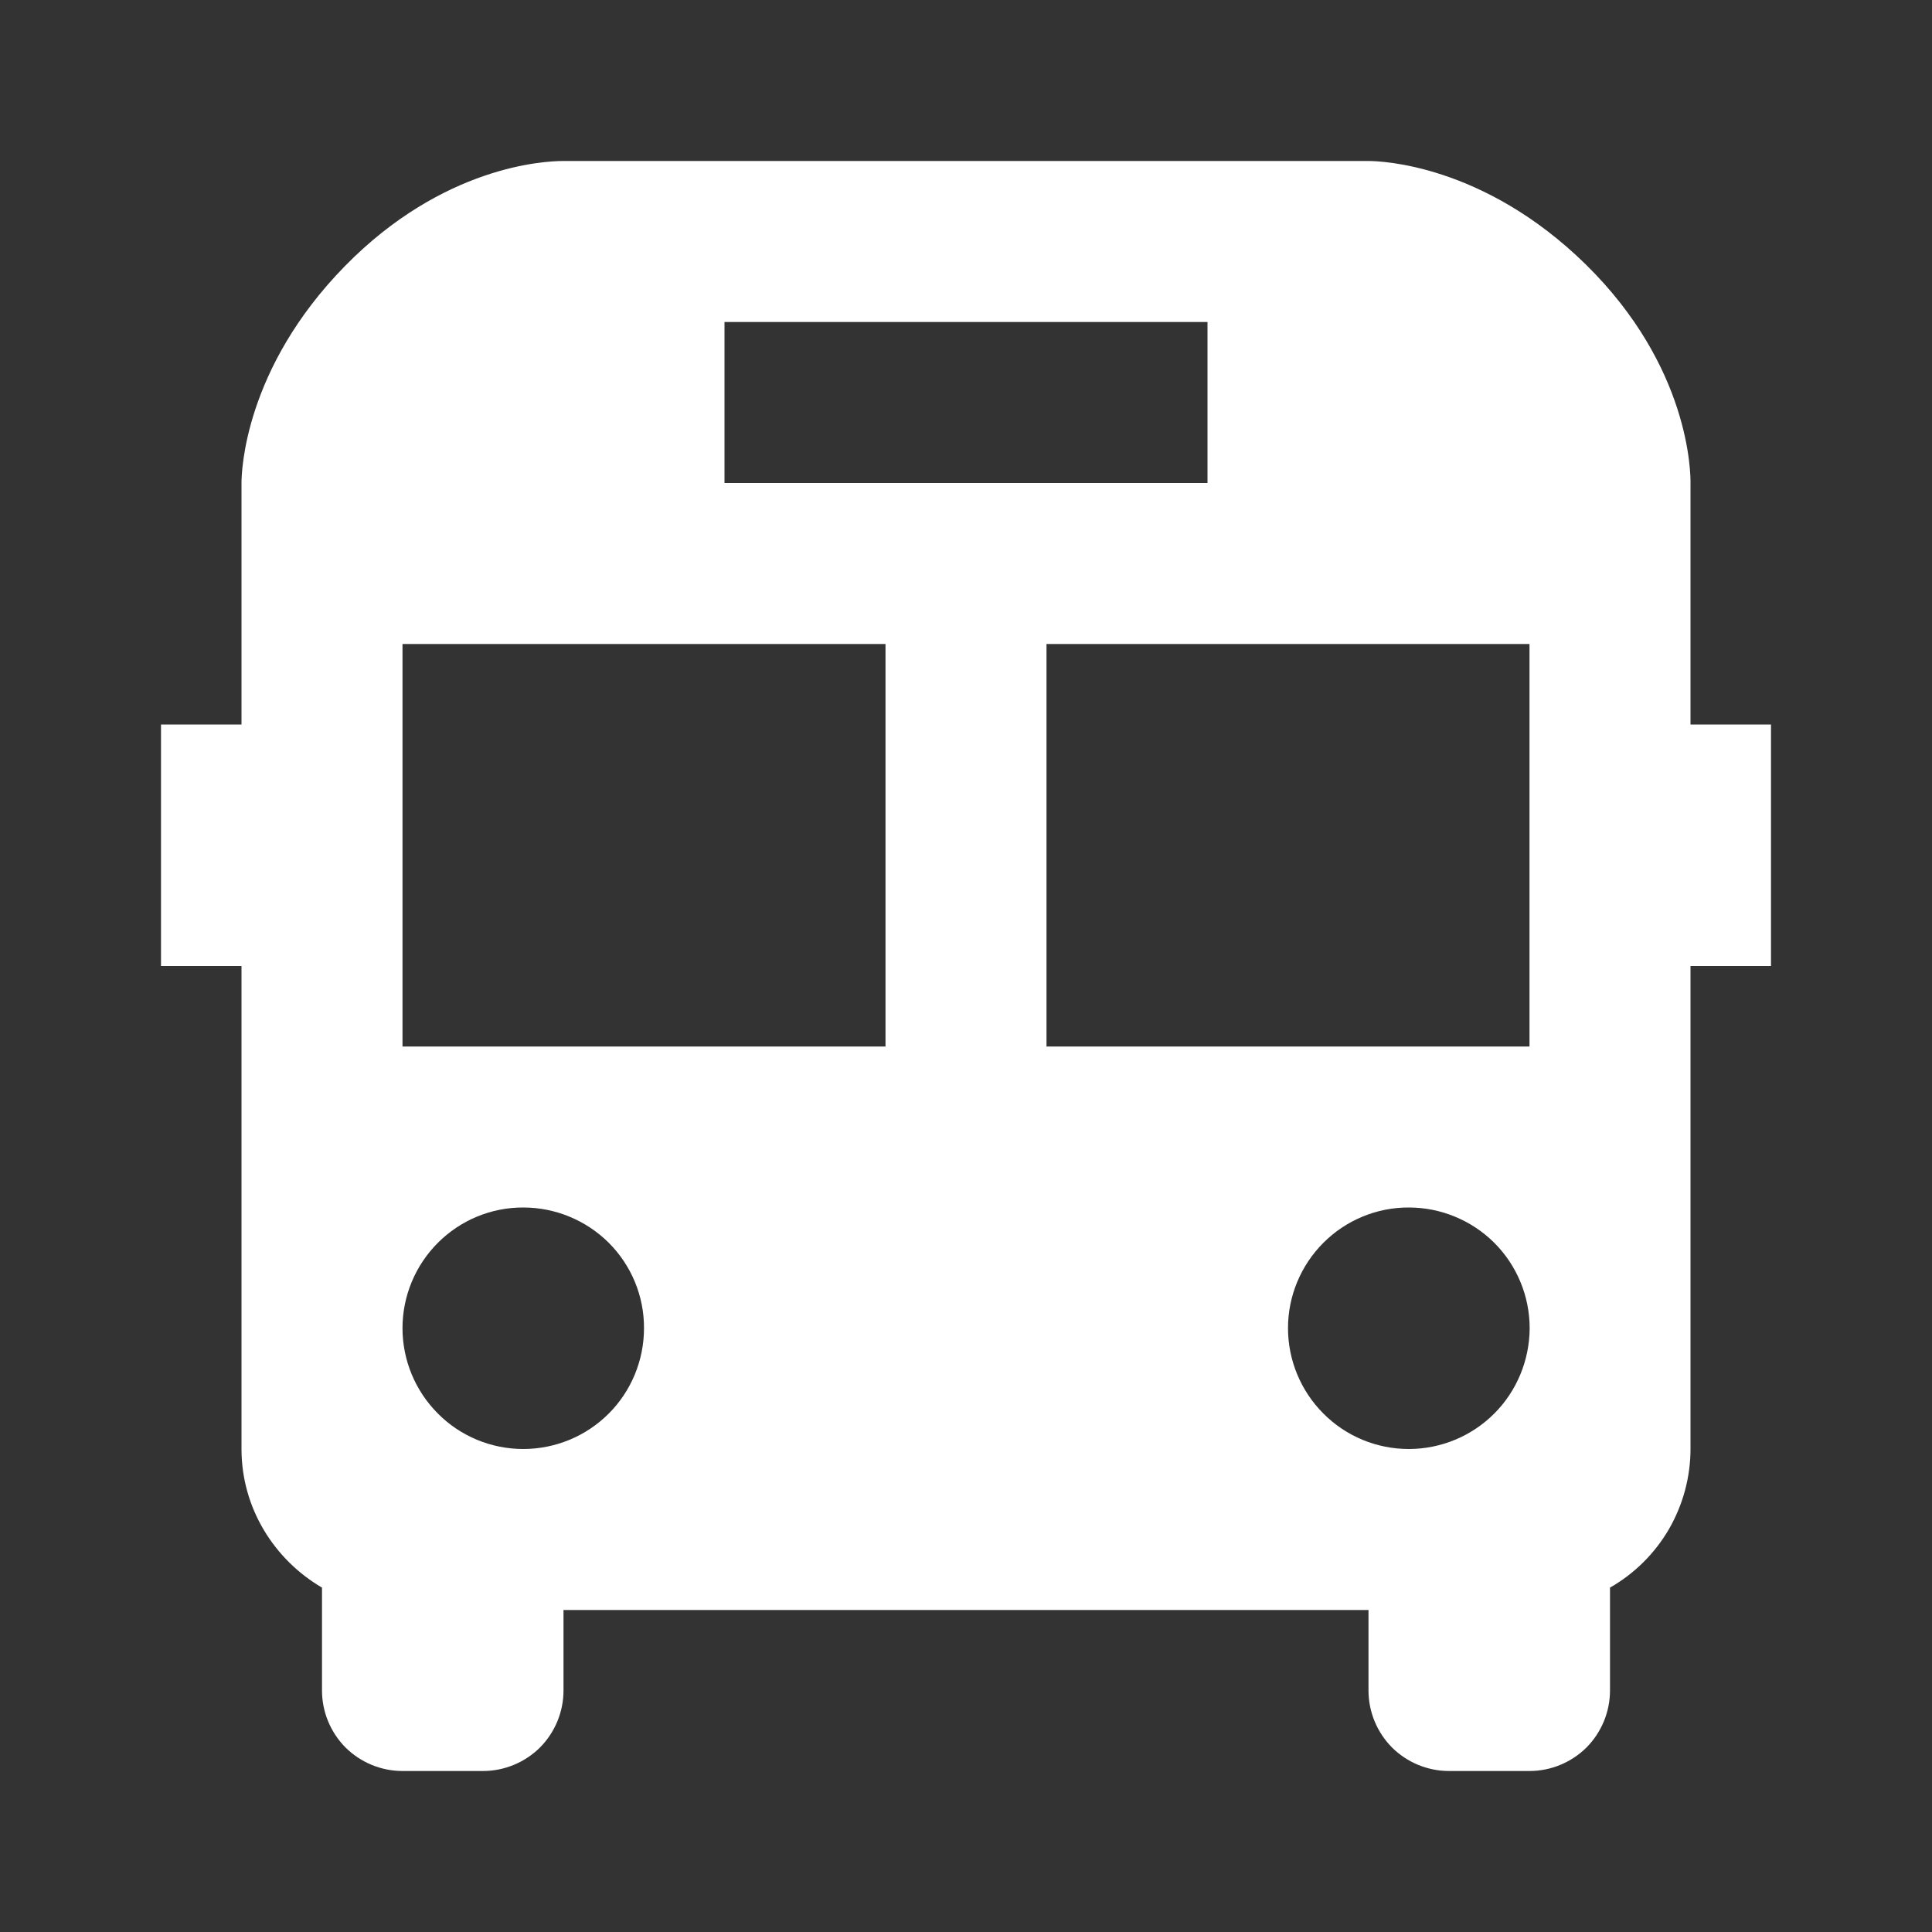 <svg width="12" height="12" viewBox="0 0 12 12" fill="none" xmlns="http://www.w3.org/2000/svg">
<rect x="0" y="0" width="12" height="12" fill="#333333" stroke="none"/>
<path d="M10.5 3.01C10.502 2.938 10.496 2.278 9.85 1.643C9.213 1.018 8.572 1 8.5 1H3.498C3.378 1 2.752 1.032 2.144 1.651C1.518 2.289 1.5 2.929 1.5 3V4.5H1V6H1.5V9C1.5 9.367 1.703 9.687 2 9.861V10.5C2 10.633 2.053 10.76 2.146 10.854C2.24 10.947 2.367 11 2.5 11H3C3.133 11 3.26 10.947 3.354 10.854C3.447 10.76 3.5 10.633 3.5 10.5V10H8.5V10.5C8.5 10.633 8.553 10.76 8.646 10.854C8.74 10.947 8.867 11 9 11H9.5C9.633 11 9.76 10.947 9.854 10.854C9.947 10.76 10 10.633 10 10.5V9.861C10.152 9.774 10.278 9.649 10.366 9.498C10.453 9.347 10.5 9.175 10.5 9V6H11V4.5H10.5V3.01ZM4.5 2H7.5V3H4.5V2ZM3.25 9C3.051 9 2.86 8.921 2.72 8.78C2.579 8.639 2.5 8.448 2.5 8.249C2.5 8.051 2.579 7.86 2.72 7.719C2.861 7.578 3.052 7.499 3.251 7.5C3.449 7.5 3.64 7.579 3.781 7.719C3.922 7.86 4.001 8.051 4 8.25C4 8.449 3.921 8.64 3.781 8.78C3.64 8.921 3.449 9 3.25 9ZM5.5 6.5H2.5V4H5.5V6.5ZM8.75 9C8.551 9 8.36 8.921 8.22 8.78C8.079 8.639 8 8.448 8 8.249C8 8.051 8.079 7.86 8.22 7.719C8.361 7.578 8.552 7.499 8.751 7.5C8.949 7.5 9.14 7.579 9.281 7.719C9.422 7.86 9.501 8.051 9.501 8.25C9.5 8.449 9.421 8.64 9.281 8.78C9.14 8.921 8.949 9 8.75 9ZM9.5 6.5H6.5V4H9.5V6.5Z" fill="white"/>
</svg>
